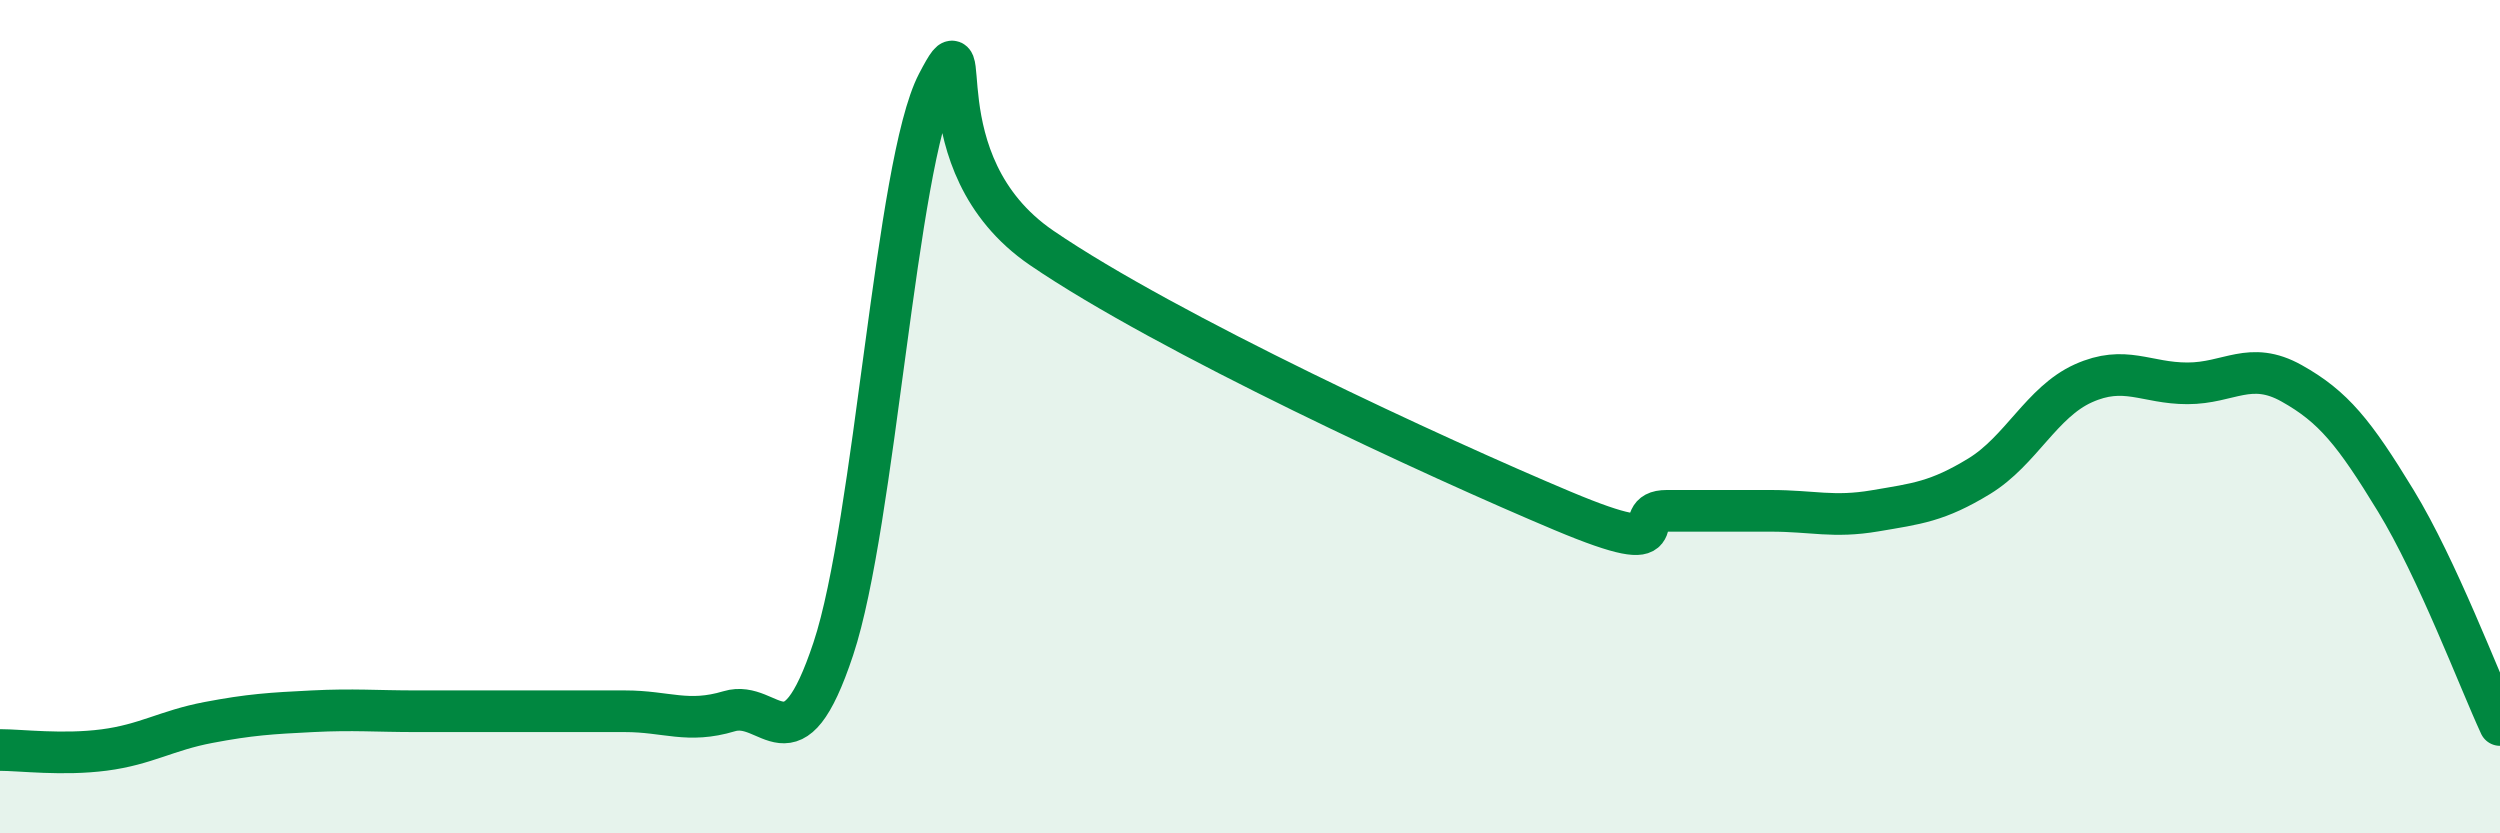 
    <svg width="60" height="20" viewBox="0 0 60 20" xmlns="http://www.w3.org/2000/svg">
      <path
        d="M 0,18 C 0.5,18 1.5,18.13 2.5,18 C 3.5,17.87 4,17.53 5,17.34 C 6,17.15 6.5,17.12 7.5,17.07 C 8.5,17.02 9,17.07 10,17.07 C 11,17.07 11.5,17.07 12.5,17.07 C 13.5,17.07 14,17.07 15,17.07 C 16,17.07 16.5,17.37 17.5,17.07 C 18.5,16.77 19,18.58 20,15.57 C 21,12.56 21.5,3.92 22.5,2 C 23.5,0.08 22,3.9 25,5.95 C 28,8 34.5,11 37.5,12.26 C 40.5,13.52 39,12.26 40,12.26 C 41,12.26 41.5,12.26 42.5,12.26 C 43.5,12.26 44,12.43 45,12.26 C 46,12.09 46.5,12.04 47.5,11.43 C 48.5,10.82 49,9.65 50,9.2 C 51,8.75 51.5,9.2 52.5,9.2 C 53.5,9.2 54,8.64 55,9.2 C 56,9.76 56.5,10.38 57.5,12.02 C 58.5,13.66 59.5,16.32 60,17.4L60 20L0 20Z"
        fill="#008740"
        opacity="0.1"
        stroke-linecap="round"
        stroke-linejoin="round"
      />
      <path
        d="M 0,18 C 0.5,18 1.5,18.13 2.5,18 C 3.5,17.87 4,17.53 5,17.34 C 6,17.15 6.5,17.12 7.5,17.07 C 8.5,17.02 9,17.07 10,17.07 C 11,17.07 11.5,17.07 12.5,17.07 C 13.5,17.07 14,17.07 15,17.07 C 16,17.07 16.5,17.37 17.5,17.07 C 18.5,16.77 19,18.58 20,15.57 C 21,12.56 21.5,3.92 22.5,2 C 23.5,0.08 22,3.9 25,5.95 C 28,8 34.5,11 37.5,12.26 C 40.5,13.52 39,12.26 40,12.26 C 41,12.26 41.5,12.26 42.5,12.26 C 43.5,12.26 44,12.43 45,12.26 C 46,12.09 46.5,12.04 47.5,11.43 C 48.5,10.82 49,9.65 50,9.2 C 51,8.75 51.5,9.2 52.5,9.2 C 53.5,9.2 54,8.64 55,9.2 C 56,9.76 56.5,10.38 57.5,12.02 C 58.5,13.66 59.5,16.32 60,17.4"
        stroke="#008740"
        stroke-width="1"
        fill="none"
        stroke-linecap="round"
        stroke-linejoin="round"
      />
    </svg>
  